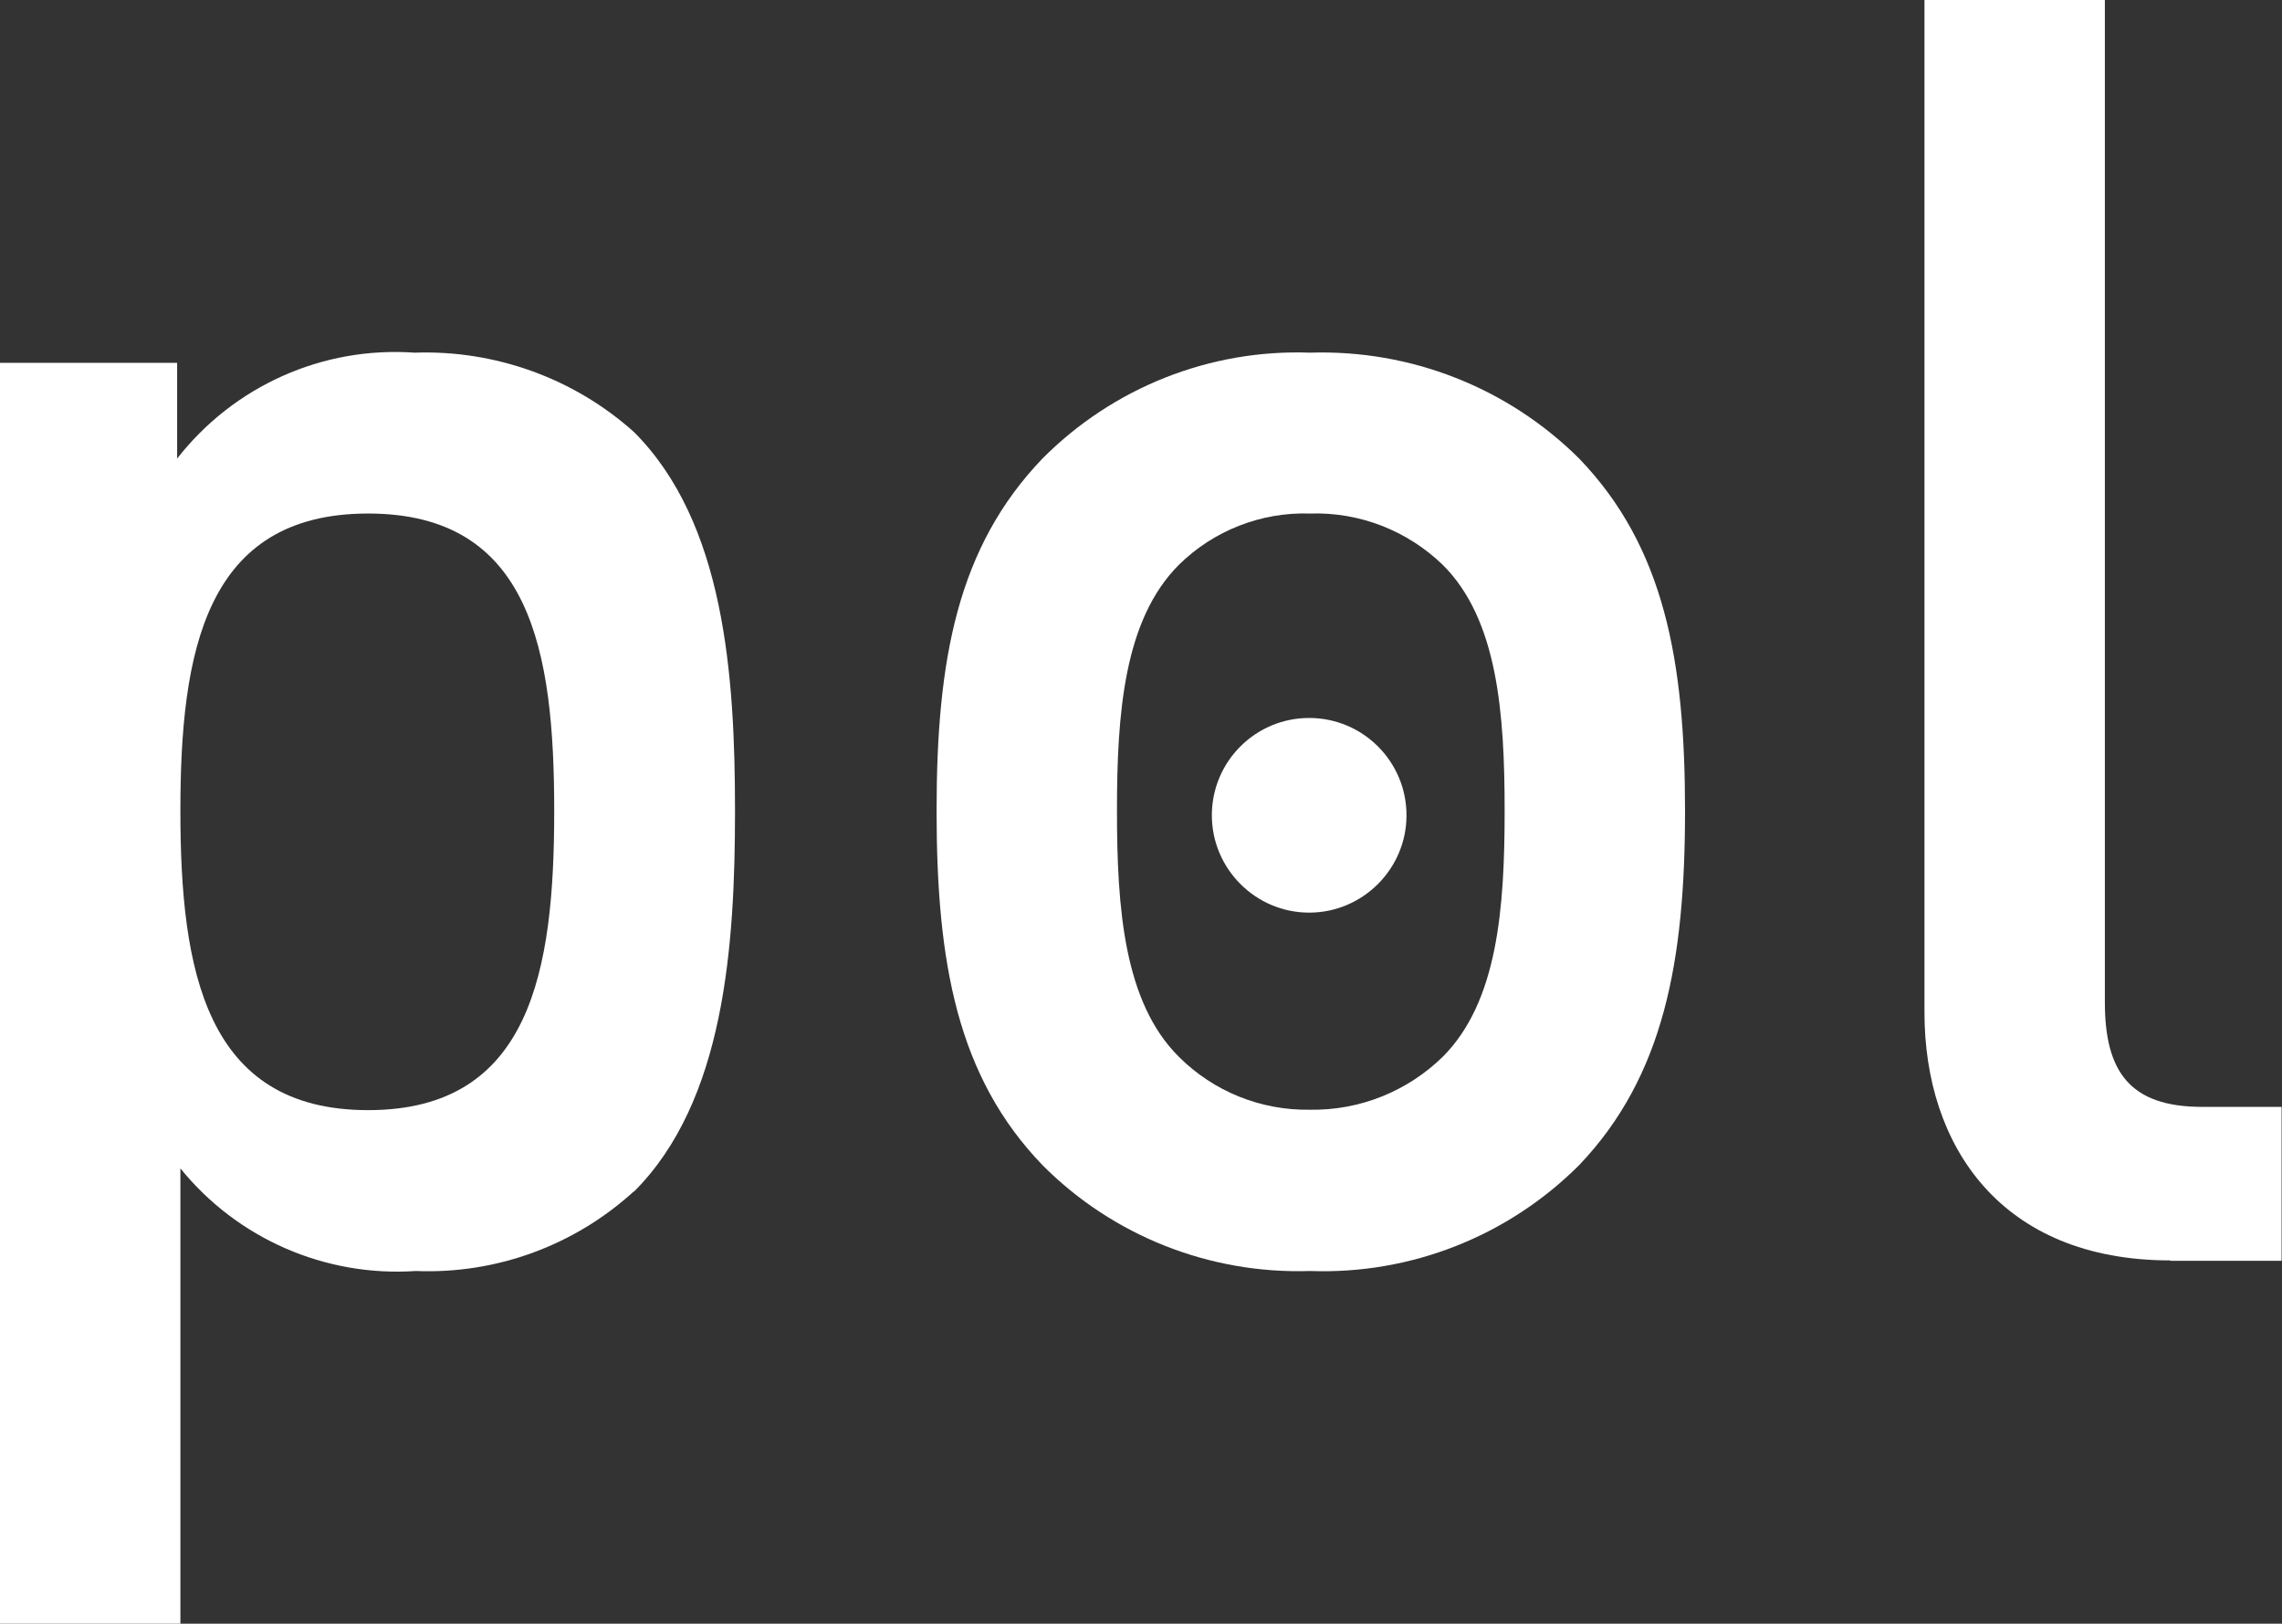 <?xml version="1.0" encoding="UTF-8"?><svg id="_レイヤー_2" xmlns="http://www.w3.org/2000/svg" xmlns:xlink="http://www.w3.org/1999/xlink" viewBox="0 0 56.04 39.87"><rect x="0" y="0" width="56.04" height="39.87" fill="#333333" stroke="none"/><defs><style>.cls-1{fill:none;}.cls-2{fill:#fff;}.cls-3{clip-path:url(#clippath);}</style><clipPath id="clippath"><rect class="cls-1" width="56.04" height="39.87"/></clipPath></defs><g id="CONTENTS"><g id="_グループ_23"><g class="cls-3"><g id="_グループ_22"><path id="_パス_550" class="cls-2" d="M15.56,29.26c-1.46,1.33-3.38,2.03-5.35,1.95-2.22.15-4.38-.79-5.78-2.52v11.18H0V8.91h4.35v2.35c1.39-1.78,3.57-2.76,5.83-2.6,1.98-.07,3.92.63,5.39,1.95,2.22,2.22,2.48,5.96,2.48,9.3s-.26,7.13-2.48,9.35M9.04,12.61c-4,0-4.61,3.39-4.61,7.3s.61,7.35,4.61,7.35,4.57-3.43,4.57-7.35-.57-7.3-4.57-7.3"/><path id="_パス_551" class="cls-2" d="M38.78,28.61c-1.75,1.75-4.14,2.69-6.61,2.6-2.46.08-4.84-.86-6.57-2.6-2.09-2.17-2.6-4.96-2.6-8.7s.52-6.48,2.6-8.65c1.73-1.74,4.11-2.69,6.57-2.6,2.47-.08,4.86.86,6.61,2.6,2.09,2.17,2.6,4.96,2.6,8.65s-.52,6.52-2.6,8.7M35.43,13.87c-.87-.84-2.04-1.3-3.26-1.26-1.2-.04-2.37.42-3.22,1.26-1.35,1.35-1.52,3.65-1.52,6.04s.17,4.7,1.52,6.04c.85.85,2.01,1.32,3.22,1.3,1.22.02,2.39-.45,3.26-1.3,1.35-1.35,1.52-3.65,1.52-6.04s-.17-4.7-1.52-6.04"/><path id="_パス_552" class="cls-2" d="M53.3,30.95c-4.17,0-6.04-2.82-6.04-6.09V0h4.43v24.61c0,1.7.61,2.57,2.39,2.57h1.95v3.78h-2.73Z"/><path id="_パス_553" class="cls-2" d="M32.15,22.41c-1.32,0-2.39-1.08-2.39-2.39,0-1.32,1.07-2.39,2.39-2.39s2.39,1.07,2.39,2.39c0,1.32-1.08,2.39-2.39,2.39"/></g></g></g></g></svg>
